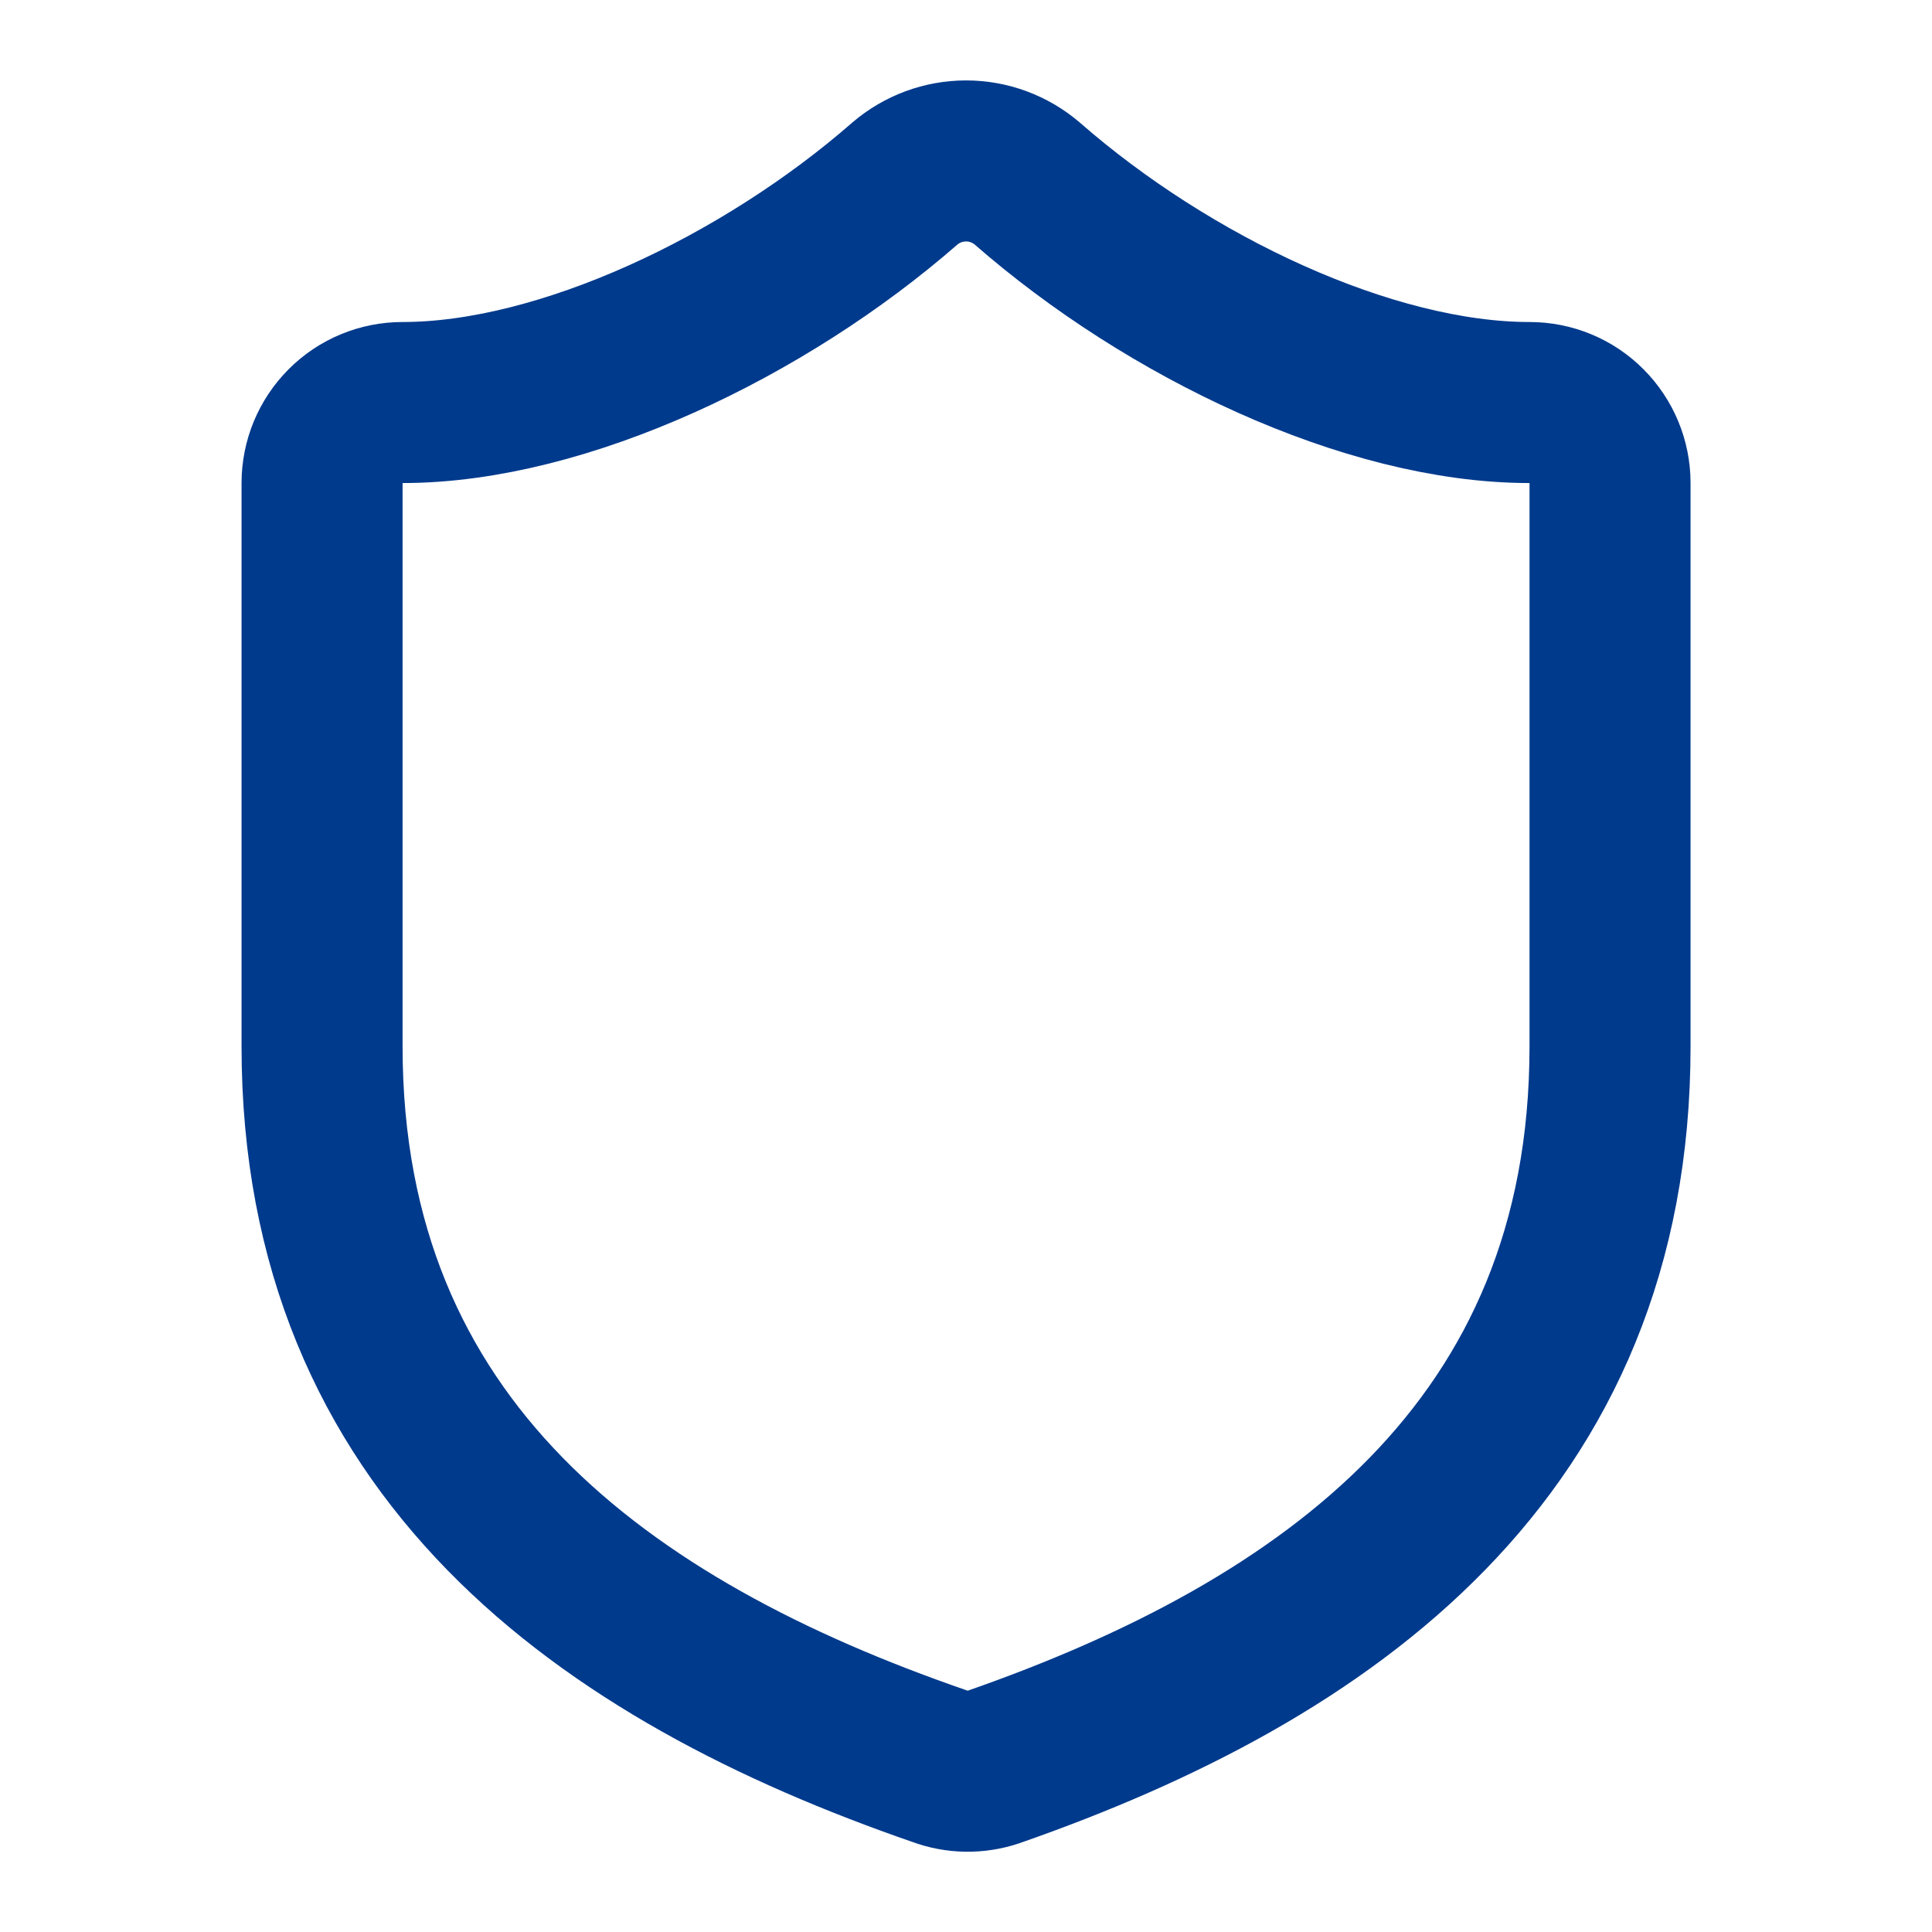 <svg width="20" height="20" viewBox="0 0 20 20" fill="none" xmlns="http://www.w3.org/2000/svg">
<path d="M16.667 10.833C16.667 15 13.751 17.083 10.284 18.292C10.102 18.353 9.905 18.35 9.726 18.283C6.251 17.083 3.334 15 3.334 10.833V5C3.334 4.779 3.422 4.567 3.578 4.411C3.734 4.254 3.946 4.167 4.167 4.167C5.834 4.167 7.917 3.167 9.367 1.9C9.544 1.749 9.768 1.666 10.001 1.666C10.233 1.666 10.457 1.749 10.634 1.9C12.092 3.175 14.167 4.167 15.834 4.167C16.055 4.167 16.267 4.254 16.423 4.411C16.579 4.567 16.667 4.779 16.667 5V10.833Z" stroke="#003A8C" stroke-width="1.667" stroke-linecap="round" stroke-linejoin="round"/>
</svg>
